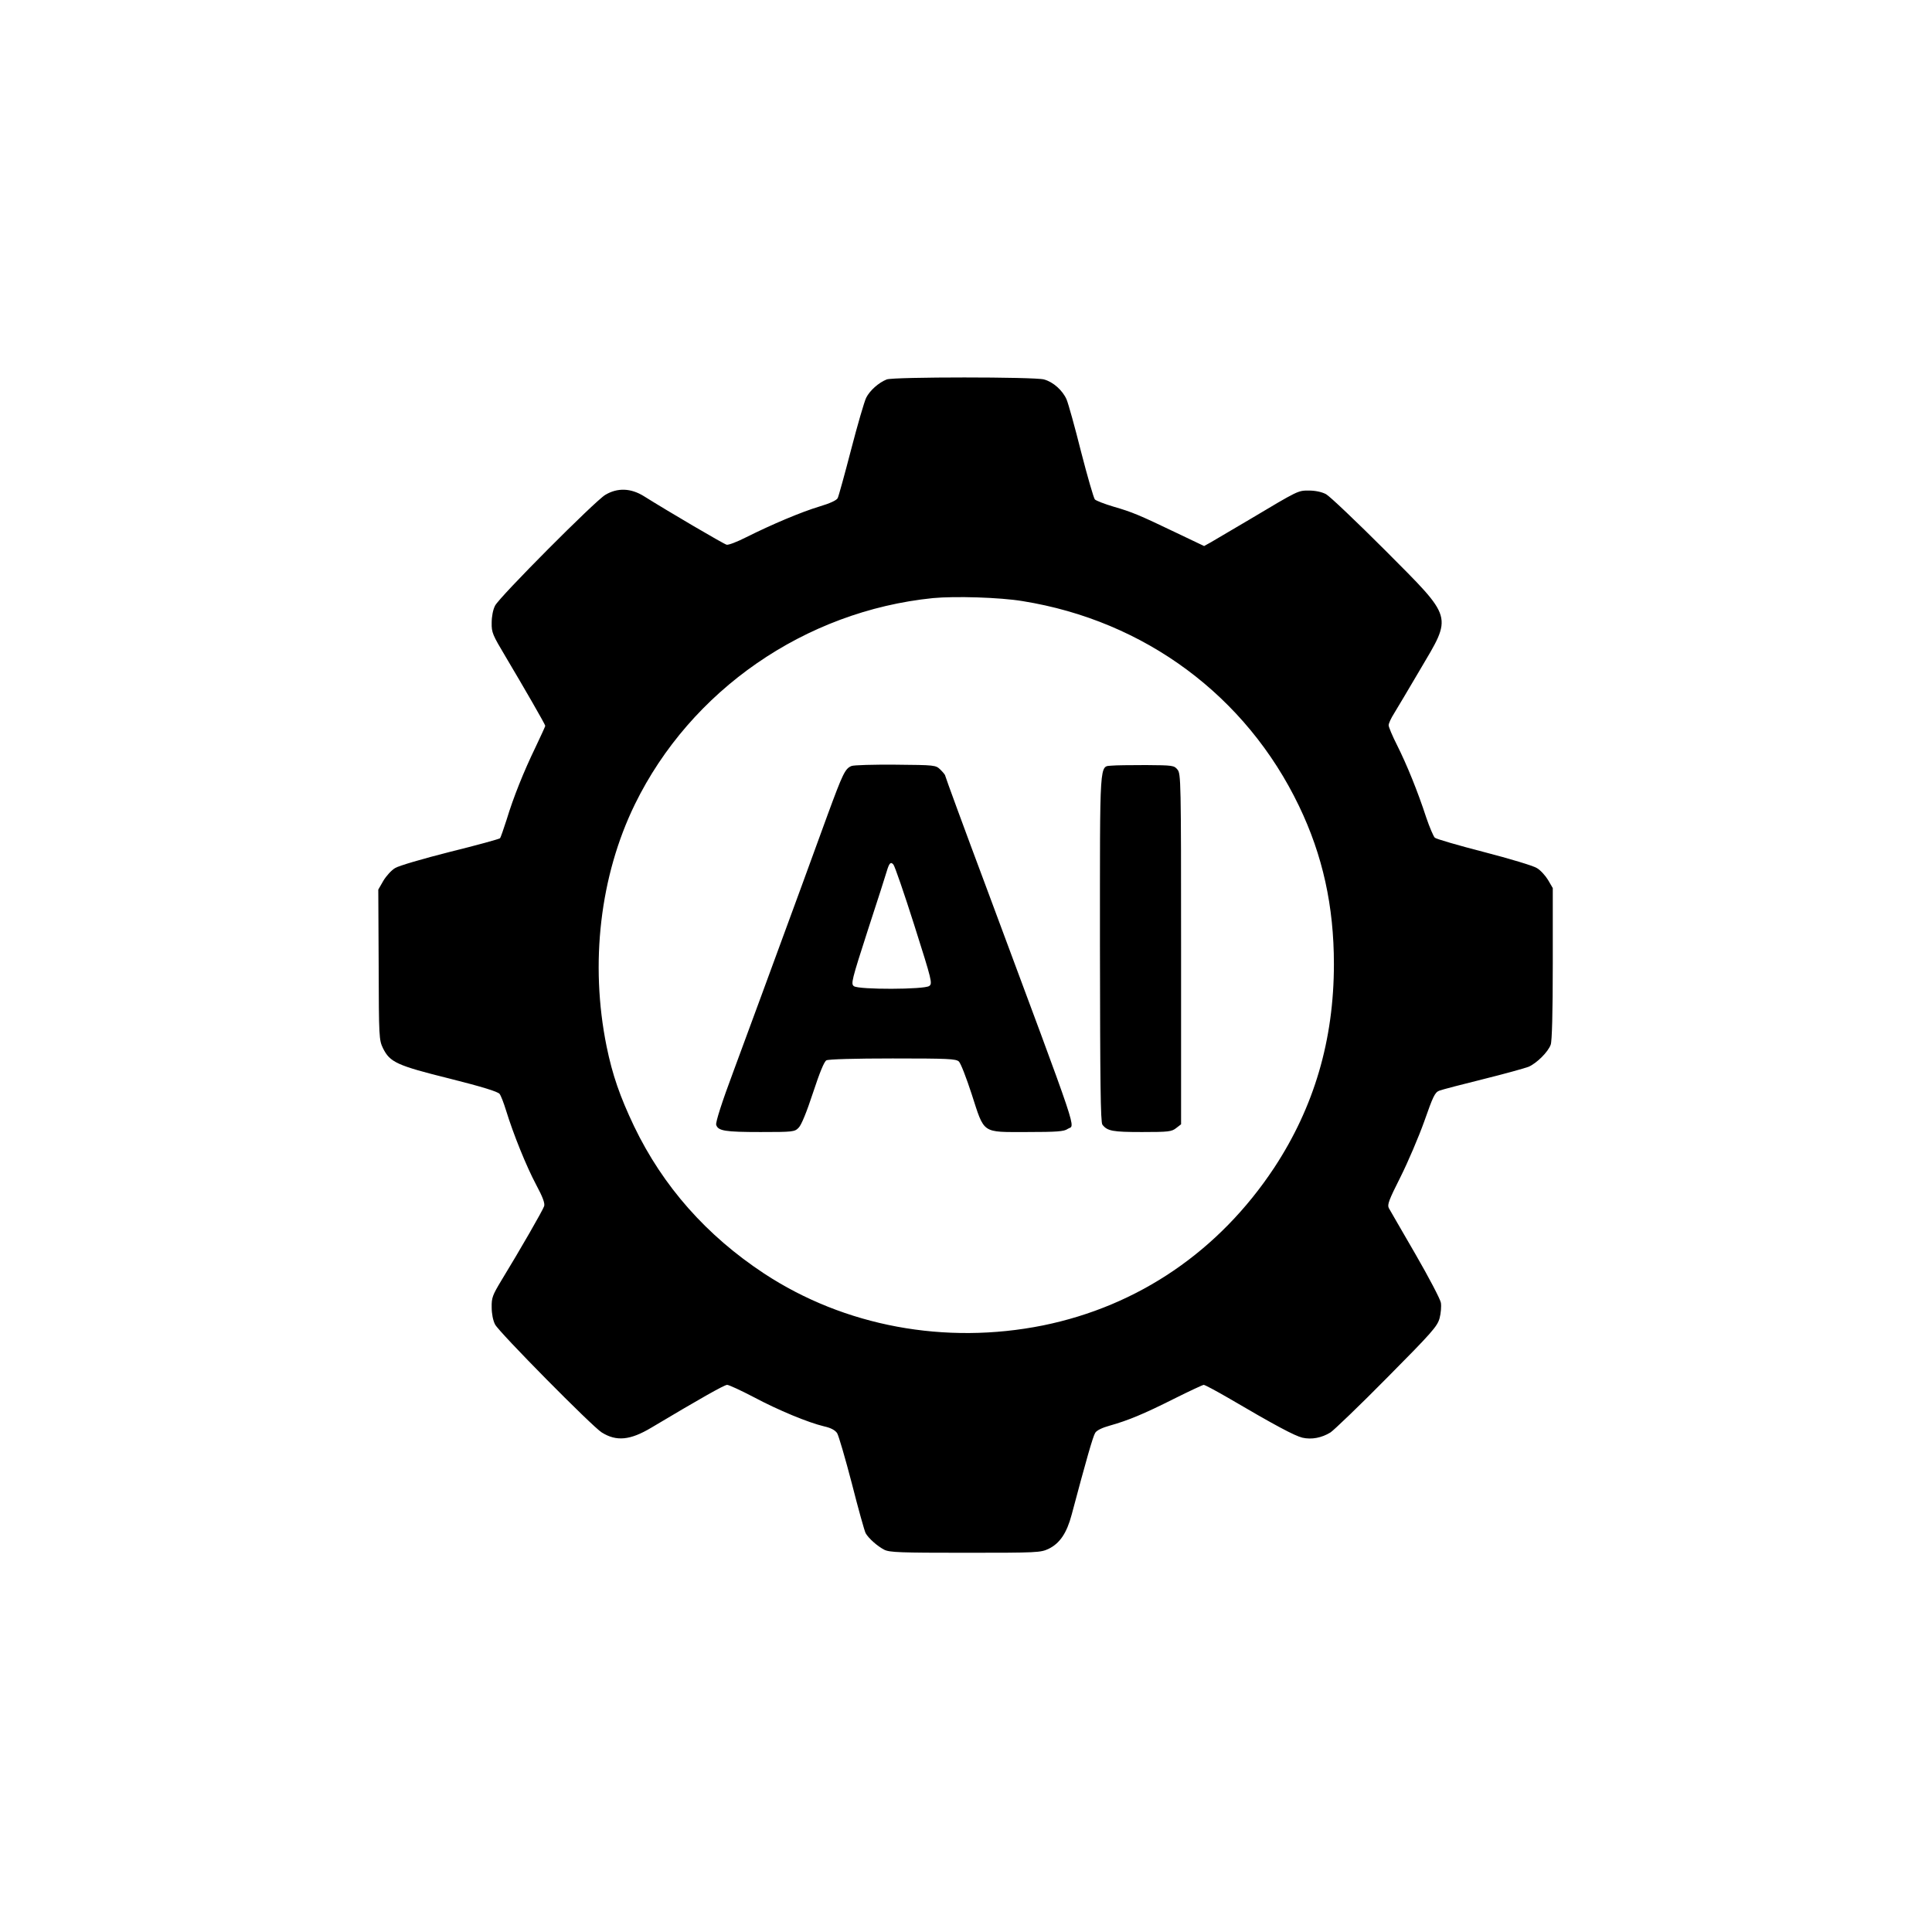 <?xml version="1.0" standalone="no"?>
<!DOCTYPE svg PUBLIC "-//W3C//DTD SVG 20010904//EN"
 "http://www.w3.org/TR/2001/REC-SVG-20010904/DTD/svg10.dtd">
<svg version="1.0" xmlns="http://www.w3.org/2000/svg"
 width="1024pt" height="1024pt" viewBox="0 0 1024 1024"
 preserveAspectRatio="xMidYMid meet">

<g transform="translate(0,1024) scale(0.1,-0.1)"
fill="#000000" stroke="none">
<path d="M4700 8229 c-43 -17 -90 -59 -109 -97 -10 -20 -46 -144 -80 -275 -34
-131 -66 -247 -71 -257 -6 -12 -41 -28 -98 -45 -96 -29 -250 -94 -386 -162
-49 -25 -96 -43 -105 -40 -16 4 -314 179 -438 257 -69 43 -140 46 -205 7 -54
-32 -559 -539 -584 -587 -11 -21 -18 -57 -18 -91 -1 -52 5 -64 74 -180 97
-163 210 -359 210 -366 0 -3 -23 -53 -51 -112 -63 -130 -118 -267 -154 -386
-16 -49 -31 -94 -35 -98 -4 -4 -123 -37 -265 -72 -142 -36 -273 -74 -291 -86
-19 -11 -47 -42 -62 -67 l-27 -47 2 -398 c1 -387 2 -399 23 -443 37 -74 72
-91 354 -161 171 -43 255 -69 264 -81 7 -9 22 -48 34 -87 39 -127 108 -297
159 -393 36 -67 48 -100 43 -115 -7 -22 -129 -234 -228 -396 -45 -75 -51 -89
-50 -140 0 -34 7 -70 18 -91 21 -41 515 -541 565 -572 78 -49 151 -42 263 25
255 152 387 227 402 227 9 0 72 -29 139 -64 133 -71 291 -136 375 -156 36 -8
58 -20 69 -36 8 -13 43 -133 78 -267 34 -134 67 -252 73 -263 15 -27 62 -69
99 -88 28 -14 84 -16 429 -16 385 0 399 1 442 21 59 29 96 83 122 181 77 289
113 416 125 434 8 13 37 27 77 38 96 27 179 61 340 142 82 41 153 74 158 74 6
0 64 -31 128 -68 252 -148 354 -202 395 -212 49 -11 102 -1 149 28 18 12 153
141 299 289 240 242 267 273 279 316 7 26 10 63 7 82 -3 19 -64 135 -135 258
-71 122 -134 232 -141 244 -9 18 0 42 62 165 39 78 96 211 126 295 46 131 56
153 79 162 15 6 119 33 232 61 113 28 221 58 242 66 43 19 103 78 117 117 7
18 11 171 11 429 l0 401 -25 43 c-14 23 -40 52 -59 63 -18 12 -145 50 -280 85
-136 35 -253 69 -261 76 -7 6 -28 55 -46 108 -45 138 -102 278 -154 382 -25
49 -45 97 -45 106 0 10 13 38 29 63 15 25 77 128 136 229 174 295 182 268
-183 635 -153 153 -294 287 -314 298 -23 12 -57 19 -90 19 -59 0 -53 3 -318
-155 -91 -54 -181 -107 -202 -119 l-36 -20 -149 71 c-196 94 -232 109 -332
138 -47 14 -91 31 -98 38 -6 6 -39 120 -73 252 -33 132 -68 257 -77 278 -21
48 -71 93 -120 106 -49 14 -798 14 -833 0z m720 -1175 c648 -104 1185 -503
1465 -1086 126 -262 185 -531 185 -838 0 -402 -105 -758 -317 -1080 -292 -441
-719 -732 -1225 -835 -518 -104 -1052 -5 -1478 275 -305 201 -536 462 -689
780 -76 160 -115 273 -146 424 -89 439 -35 904 150 1283 296 605 901 1024
1580 1093 117 11 355 4 475 -16z"/>
<path d="M4513 6180 c-34 -14 -46 -40 -127 -260 -65 -180 -187 -512 -348 -950
-27 -74 -94 -256 -149 -404 -63 -168 -97 -275 -93 -288 10 -32 47 -38 235 -38
173 0 181 1 202 23 14 13 43 84 76 185 36 109 59 165 71 172 11 6 152 10 351
10 294 0 335 -2 351 -16 10 -9 40 -87 68 -173 69 -213 51 -201 293 -201 158 0
197 3 215 16 40 28 81 -94 -429 1277 -121 323 -219 591 -219 595 0 5 -12 19
-26 33 -25 24 -28 24 -237 26 -117 1 -222 -2 -234 -7z m333 -844 c94 -296 97
-309 79 -322 -26 -19 -373 -20 -399 -1 -17 12 -12 31 74 298 51 156 96 296
100 311 13 44 21 52 35 36 7 -7 57 -152 111 -322z"/>
<path d="M5893 6182 c-67 -7 -63 50 -63 -967 1 -707 3 -924 13 -936 26 -34 55
-39 210 -39 141 0 157 2 181 21 l26 20 0 929 c0 894 -1 929 -19 951 -18 22
-24 23 -167 24 -82 0 -164 -1 -181 -3z"/>
</g>
</svg>
